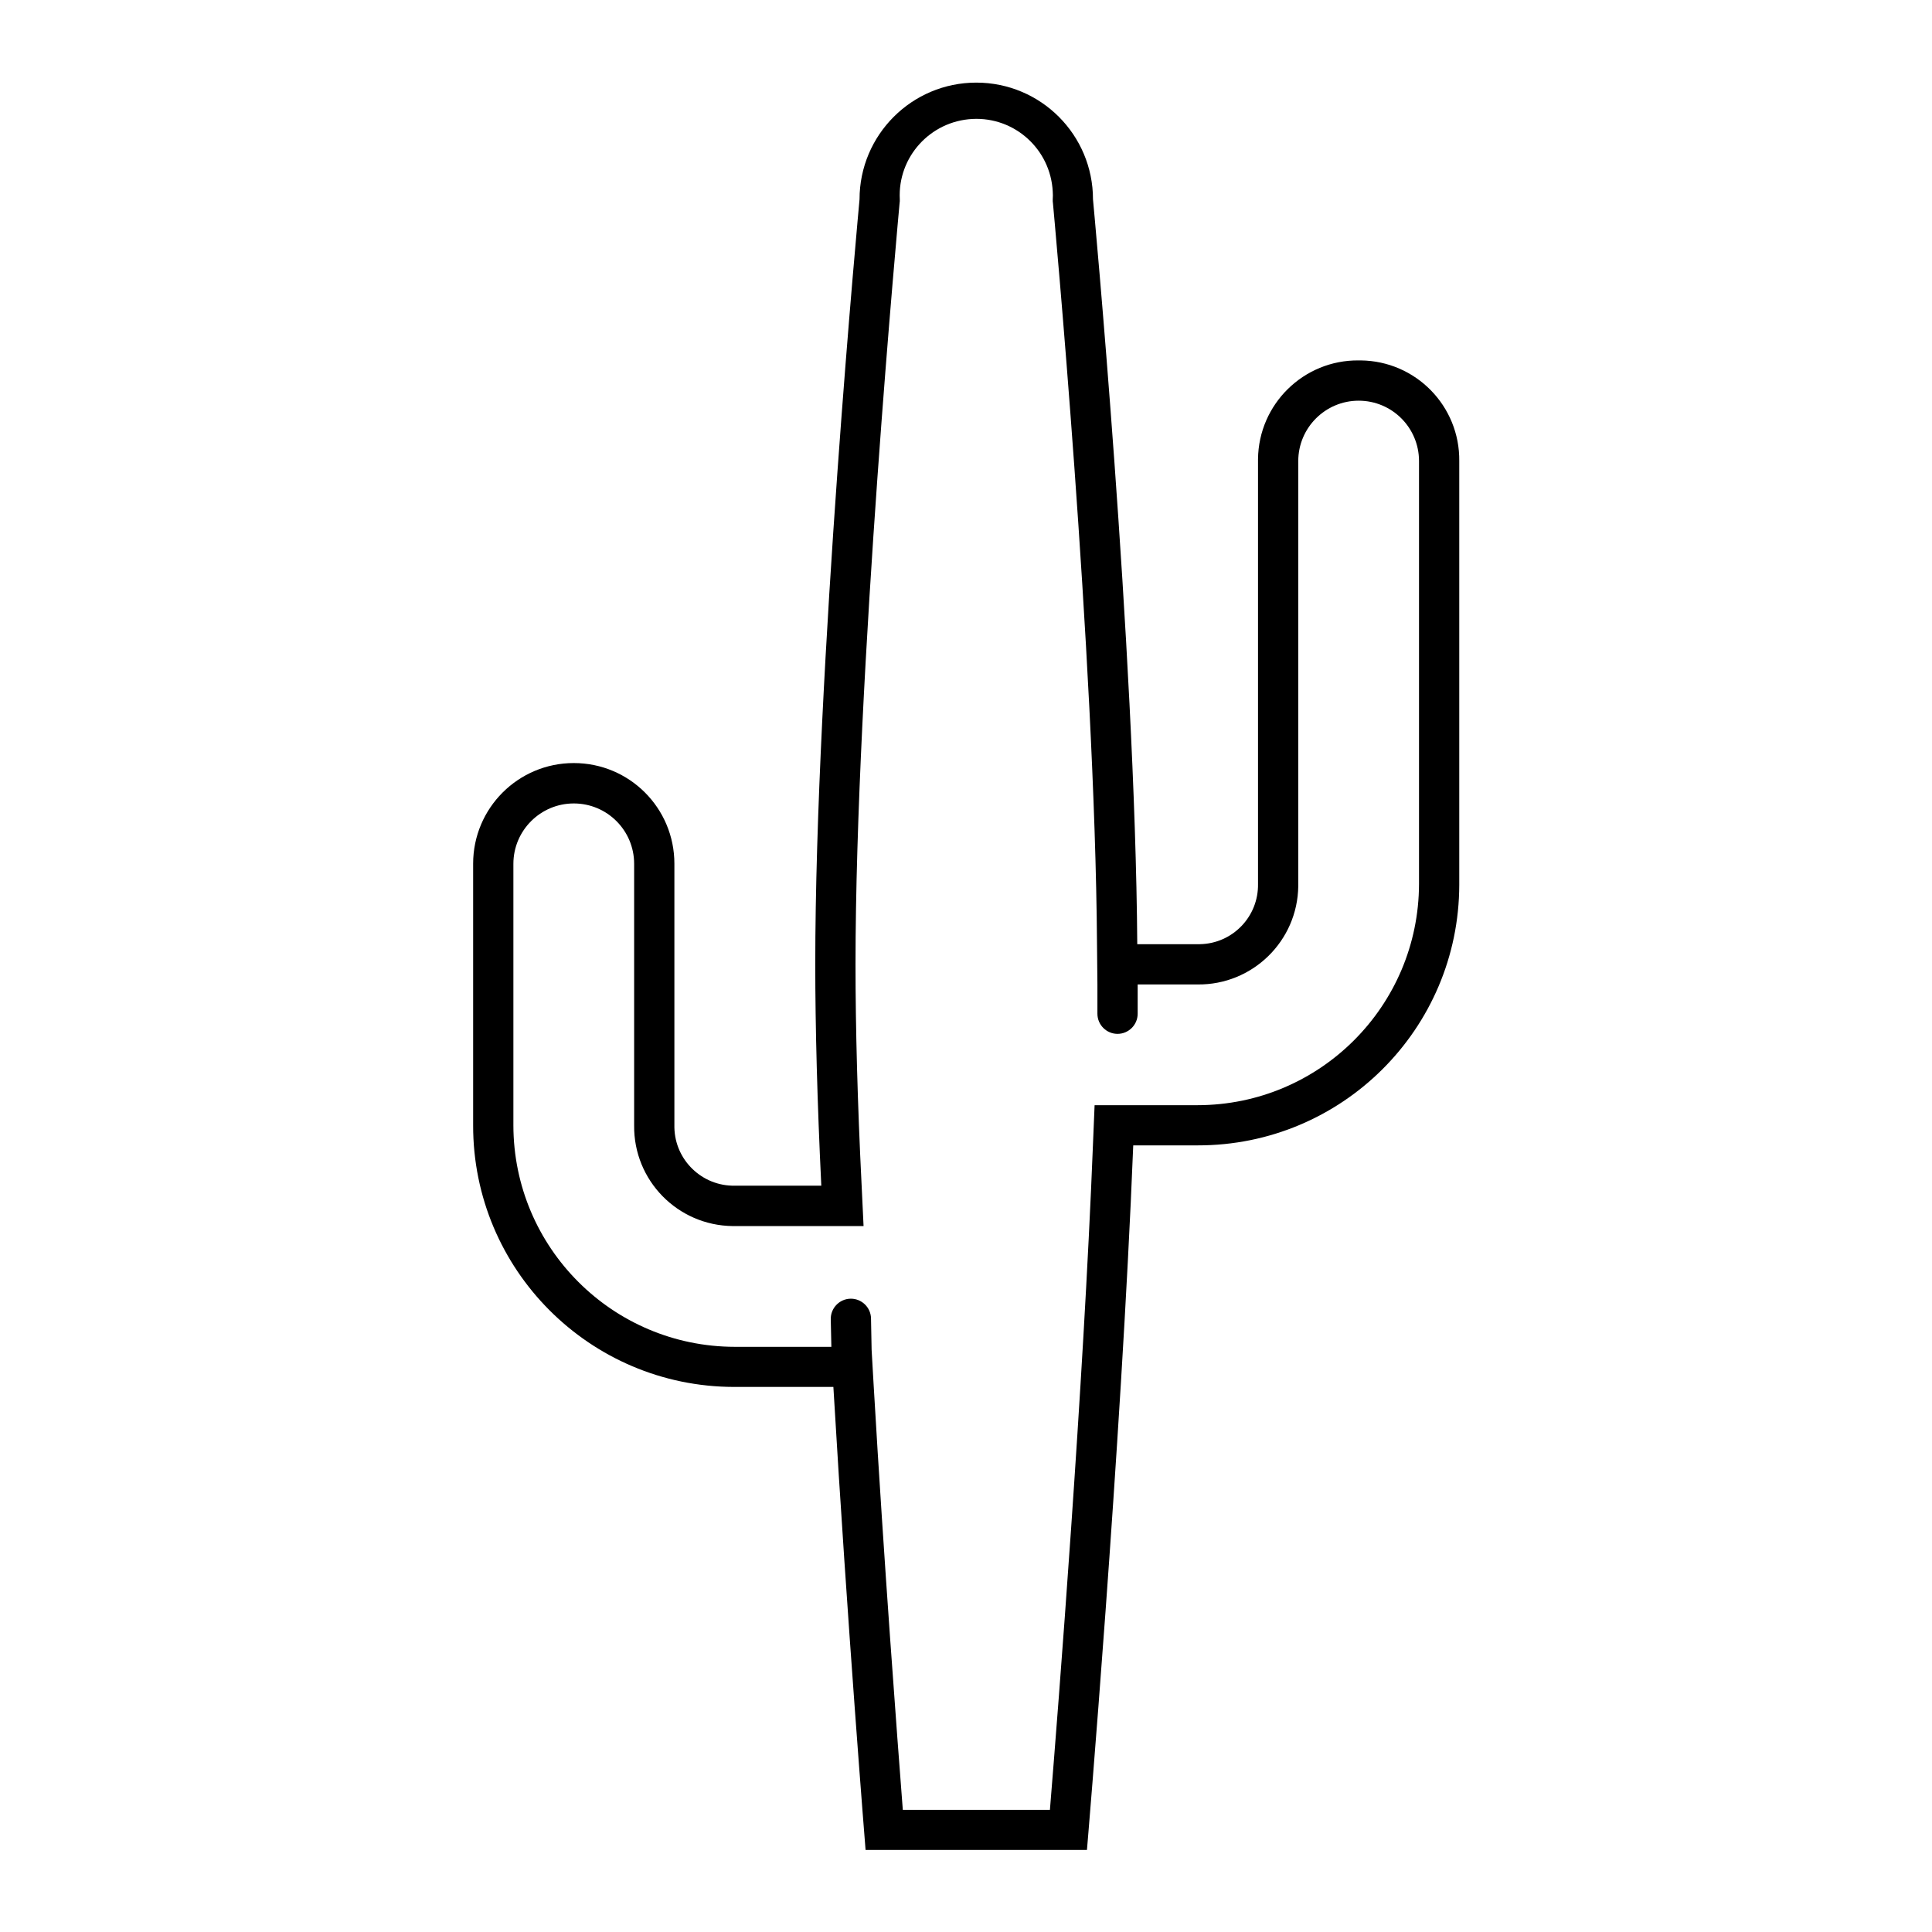 <svg width="96" height="96" xmlns="http://www.w3.org/2000/svg" xmlns:xlink="http://www.w3.org/1999/xlink" xml:space="preserve" overflow="hidden"><g transform="translate(-1045 -319)"><path d="M1112.51 336.909C1109.78 336.882 1107.54 339.078 1107.51 341.812 1107.51 341.845 1107.51 341.877 1107.51 341.909L1107.51 362.916C1107.54 364.543 1106.25 365.887 1104.62 365.916 1104.59 365.917 1104.55 365.917 1104.51 365.916L1101.51 365.916C1101.41 351.316 1099.31 328.905 1099.31 328.905 1099.31 325.702 1096.72 323.105 1093.51 323.105 1090.31 323.105 1087.71 325.702 1087.71 328.905 1087.71 328.905 1085.51 352.412 1085.51 366.916 1085.51 370.016 1085.61 373.816 1085.81 377.916L1081.51 377.916C1079.89 377.945 1078.54 376.65 1078.51 375.023 1078.51 374.987 1078.51 374.952 1078.51 374.916L1078.51 361.916C1078.51 359.155 1076.28 356.916 1073.51 356.916 1070.75 356.916 1068.51 359.155 1068.51 361.916L1068.51 374.916C1068.5 382.083 1074.3 387.903 1081.47 387.916 1081.48 387.916 1081.5 387.916 1081.51 387.916L1086.41 387.916C1087.11 399.816 1088.01 410.922 1088.01 410.922L1099.01 410.922C1099.01 410.922 1100.71 390.922 1101.31 375.913L1104.51 375.913C1111.68 375.926 1117.5 370.126 1117.51 362.959 1117.51 362.944 1117.51 362.928 1117.51 362.913L1117.51 341.91C1117.54 339.175 1115.35 336.936 1112.61 336.909 1112.58 336.909 1112.55 336.909 1112.51 336.909ZM1099.53 367.917 1099.53 369.372C1099.53 369.924 1099.98 370.372 1100.53 370.372 1101.08 370.372 1101.53 369.924 1101.53 369.372L1101.53 367.917 1104.51 367.917C1107.24 367.946 1109.48 365.756 1109.51 363.024 1109.51 362.988 1109.51 362.953 1109.51 362.917L1109.51 341.91C1109.51 340.253 1110.86 338.91 1112.51 338.91 1114.17 338.91 1115.51 340.253 1115.51 341.91L1115.51 362.916C1115.5 368.988 1110.58 373.908 1104.51 373.916L1099.39 373.916 1099.31 375.836C1098.83 388 1097.6 403.649 1097.17 408.929L1089.86 408.929C1089.58 405.286 1088.93 396.729 1088.41 387.806L1088.31 386.071 1088.28 384.512C1088.27 383.96 1087.81 383.521 1087.26 383.532 1086.71 383.543 1086.27 384 1086.28 384.552L1086.31 385.923 1081.51 385.923C1075.44 385.915 1070.52 380.995 1070.51 374.923L1070.51 361.923C1070.51 360.266 1071.86 358.923 1073.51 358.923 1075.17 358.923 1076.51 360.266 1076.51 361.923L1076.51 374.923C1076.48 377.655 1078.67 379.894 1081.41 379.923 1081.44 379.923 1081.48 379.923 1081.51 379.923L1087.91 379.923 1087.81 377.823C1087.61 373.83 1087.51 370.059 1087.51 366.917 1087.51 352.674 1089.68 329.327 1089.7 329.093L1089.71 329 1089.71 328.906C1089.6 326.807 1091.22 325.019 1093.32 324.911 1095.42 324.803 1097.2 326.417 1097.31 328.516 1097.32 328.646 1097.32 328.776 1097.31 328.906L1097.31 329 1097.32 329.093C1097.34 329.316 1099.41 351.582 1099.51 365.93Z"/></g></svg>